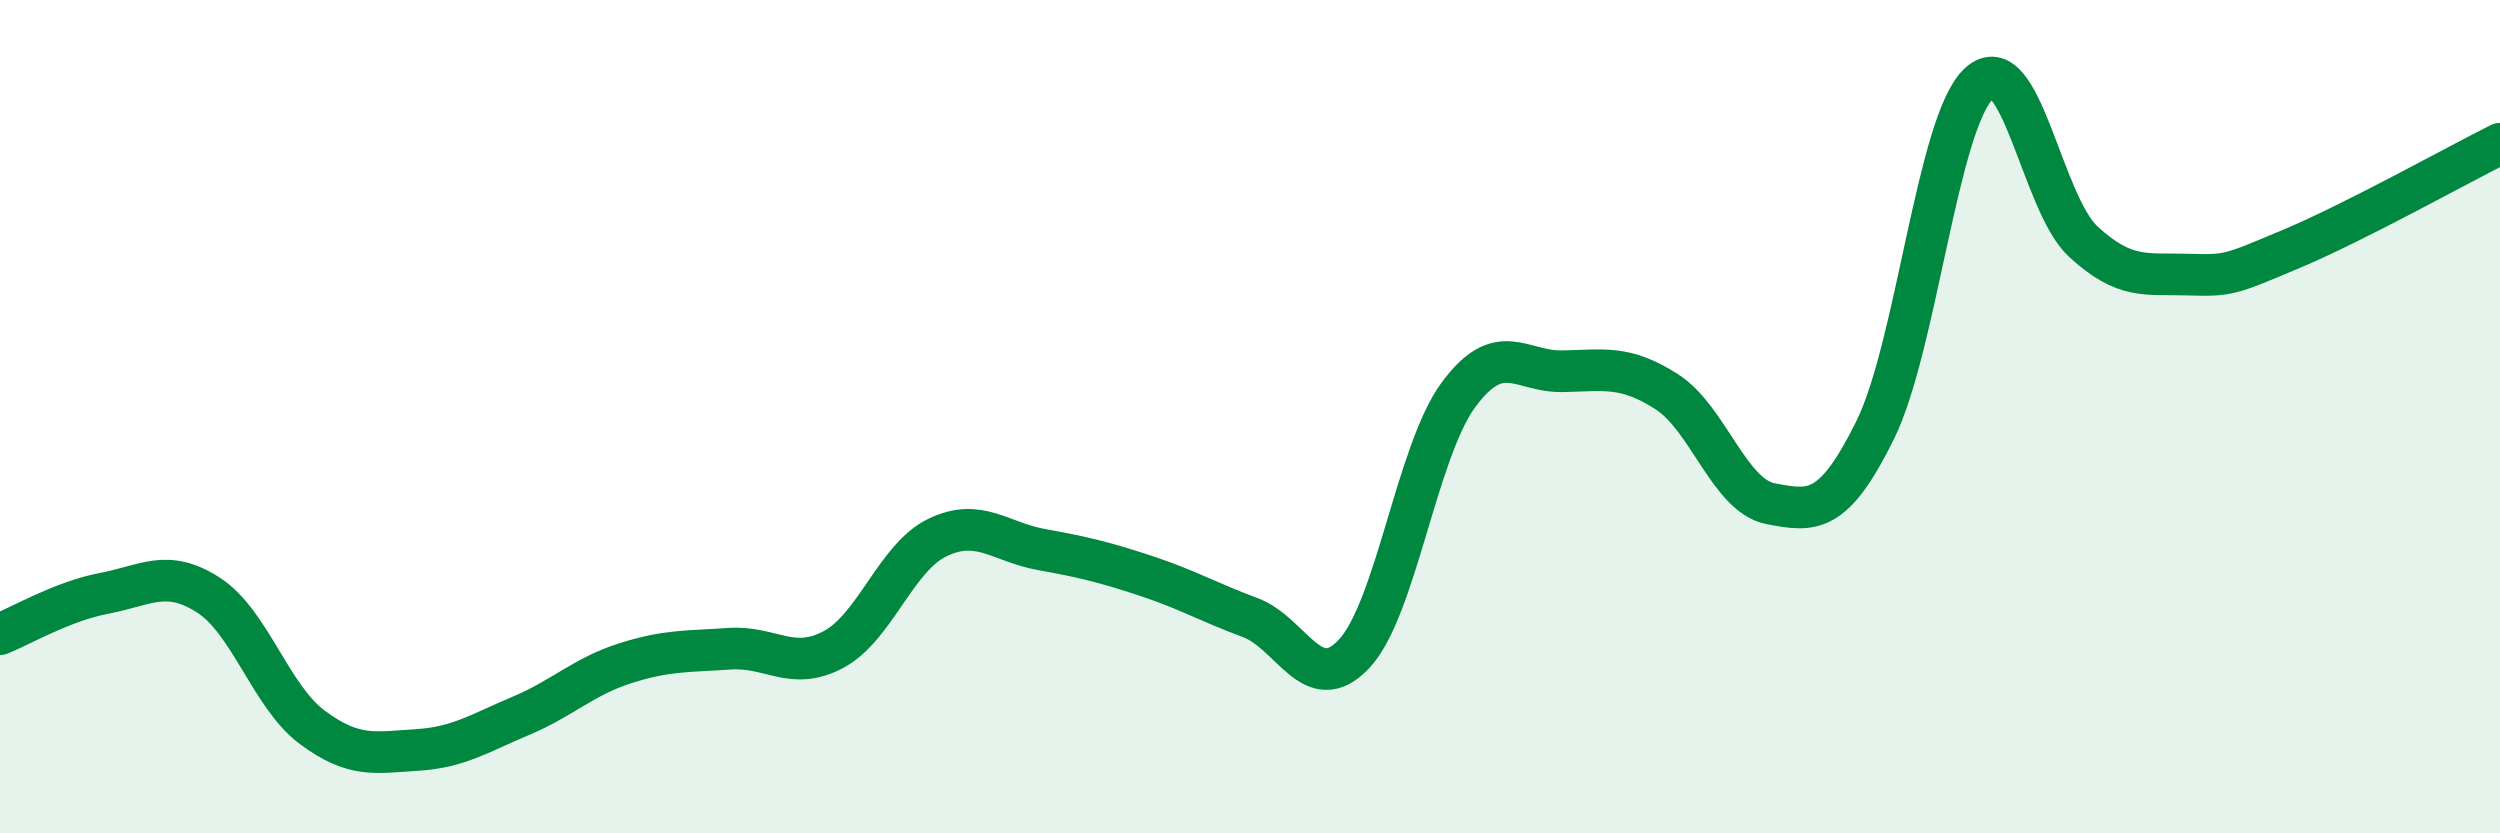 
    <svg width="60" height="20" viewBox="0 0 60 20" xmlns="http://www.w3.org/2000/svg">
      <path
        d="M 0,15.22 C 0.5,15.02 1.5,14.43 2.5,14.24 C 3.5,14.05 4,13.64 5,14.28 C 6,14.92 6.5,16.72 7.5,17.46 C 8.5,18.2 9,18.06 10,18 C 11,17.94 11.5,17.6 12.5,17.18 C 13.5,16.76 14,16.24 15,15.92 C 16,15.6 16.5,15.64 17.5,15.57 C 18.5,15.5 19,16.12 20,15.59 C 21,15.06 21.5,13.38 22.5,12.9 C 23.5,12.42 24,13.01 25,13.19 C 26,13.37 26.5,13.49 27.5,13.82 C 28.5,14.15 29,14.45 30,14.82 C 31,15.19 31.5,16.76 32.5,15.69 C 33.5,14.62 34,10.84 35,9.48 C 36,8.12 36.5,8.93 37.5,8.91 C 38.5,8.89 39,8.76 40,9.4 C 41,10.04 41.5,11.9 42.5,12.09 C 43.5,12.28 44,12.35 45,10.33 C 46,8.31 46.5,2.91 47.5,2 C 48.5,1.09 49,4.88 50,5.8 C 51,6.72 51.5,6.56 52.5,6.59 C 53.5,6.62 53.5,6.6 55,5.97 C 56.5,5.34 59,3.95 60,3.45L60 20L0 20Z"
        fill="#008740"
        opacity="0.1"
        stroke-linecap="round"
        stroke-linejoin="round"
      />
      <path
        d="M 0,15.22 C 0.5,15.02 1.5,14.43 2.5,14.24 C 3.5,14.05 4,13.64 5,14.28 C 6,14.92 6.5,16.72 7.5,17.46 C 8.5,18.2 9,18.06 10,18 C 11,17.94 11.5,17.6 12.5,17.18 C 13.5,16.76 14,16.24 15,15.92 C 16,15.6 16.5,15.64 17.5,15.57 C 18.5,15.5 19,16.12 20,15.59 C 21,15.06 21.5,13.38 22.5,12.9 C 23.5,12.42 24,13.01 25,13.19 C 26,13.37 26.5,13.49 27.5,13.82 C 28.5,14.15 29,14.45 30,14.82 C 31,15.19 31.5,16.76 32.5,15.69 C 33.5,14.62 34,10.84 35,9.48 C 36,8.12 36.5,8.93 37.5,8.91 C 38.5,8.89 39,8.76 40,9.4 C 41,10.04 41.5,11.9 42.5,12.09 C 43.5,12.28 44,12.35 45,10.33 C 46,8.31 46.5,2.91 47.5,2 C 48.5,1.09 49,4.88 50,5.8 C 51,6.72 51.5,6.56 52.5,6.59 C 53.5,6.62 53.5,6.6 55,5.97 C 56.5,5.34 59,3.95 60,3.45"
        stroke="#008740"
        stroke-width="1"
        fill="none"
        stroke-linecap="round"
        stroke-linejoin="round"
      />
    </svg>
  